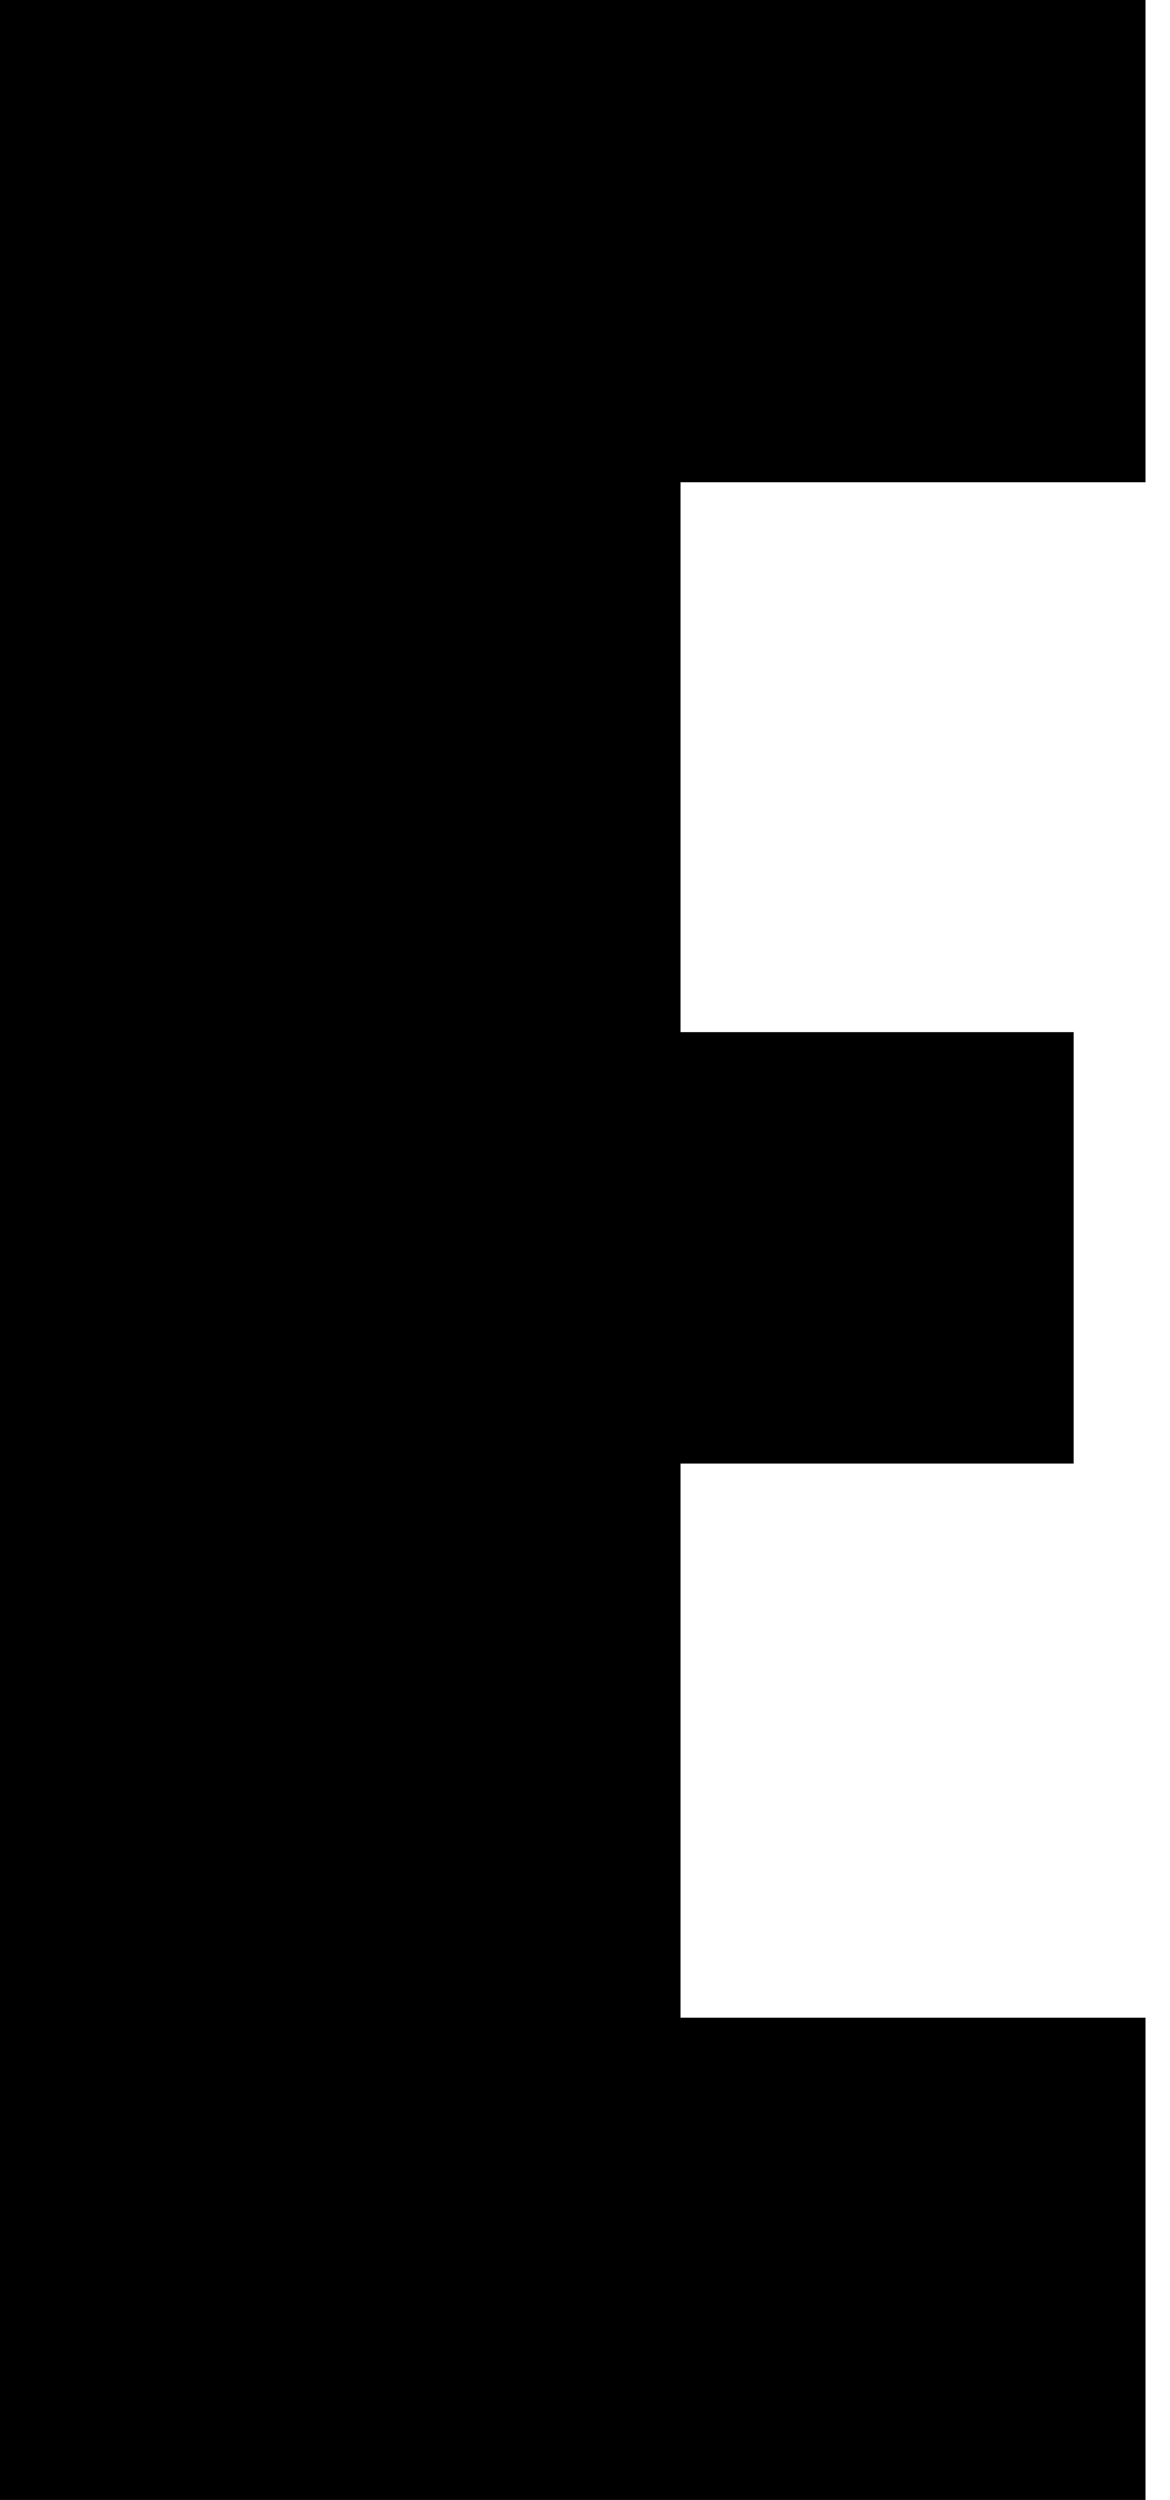 <?xml version="1.0" encoding="UTF-8"?> <svg xmlns="http://www.w3.org/2000/svg" width="37" height="79" viewBox="0 0 37 79" fill="none"> <path d="M21.521 15.239H36.225V0H0C0 0 0 77.931 0 79C1.069 79 36.225 79 36.225 79V63.761H21.521V46.25H33.953V32.616H21.521V15.239Z" fill="black"></path> </svg> 